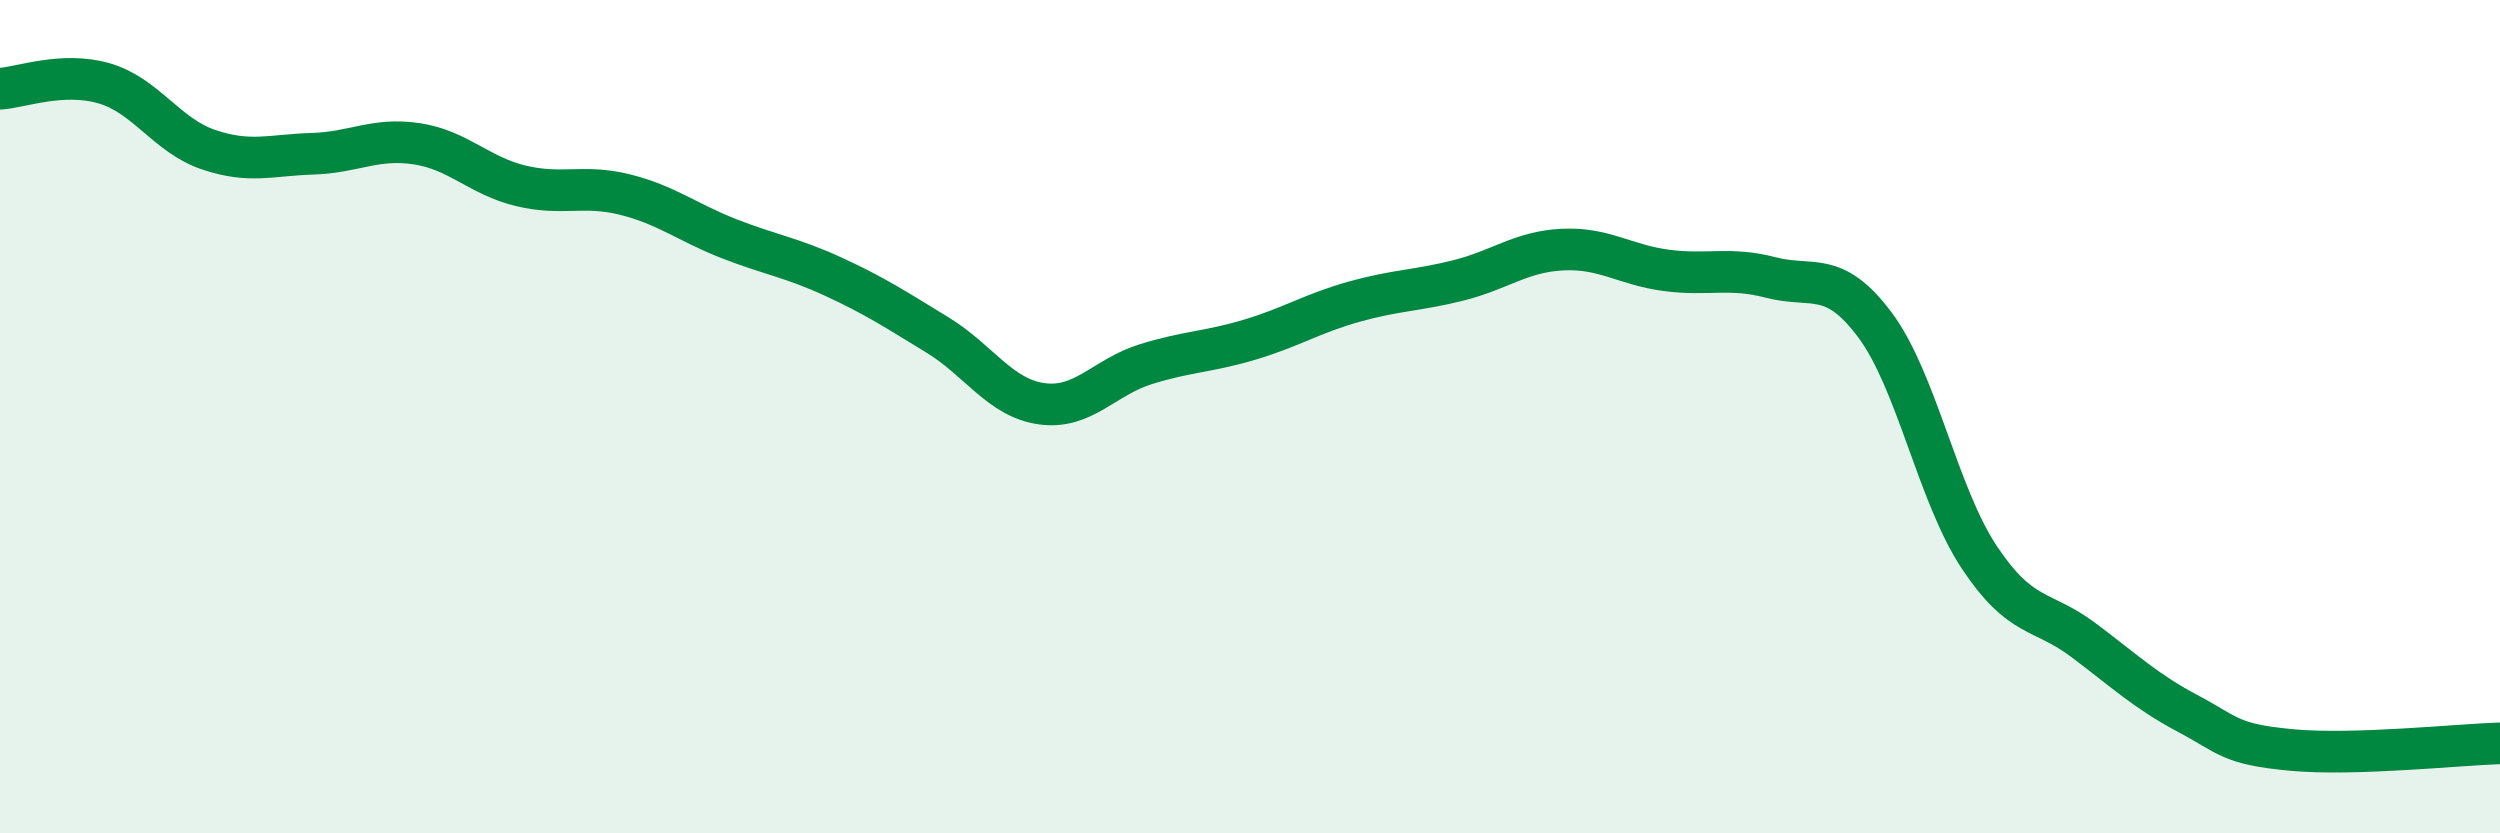 
    <svg width="60" height="20" viewBox="0 0 60 20" xmlns="http://www.w3.org/2000/svg">
      <path
        d="M 0,2.13 C 0.5,2.1 1.5,1.71 2.5,2 C 3.5,2.29 4,3.25 5,3.59 C 6,3.93 6.5,3.72 7.5,3.69 C 8.5,3.66 9,3.3 10,3.45 C 11,3.6 11.5,4.22 12.5,4.46 C 13.5,4.7 14,4.42 15,4.67 C 16,4.92 16.5,5.34 17.5,5.73 C 18.5,6.12 19,6.18 20,6.64 C 21,7.1 21.5,7.43 22.5,8.04 C 23.5,8.65 24,9.55 25,9.69 C 26,9.83 26.5,9.05 27.5,8.74 C 28.5,8.43 29,8.45 30,8.15 C 31,7.85 31.5,7.52 32.5,7.24 C 33.5,6.96 34,6.98 35,6.73 C 36,6.48 36.5,6.04 37.5,5.99 C 38.5,5.94 39,6.36 40,6.49 C 41,6.62 41.5,6.4 42.5,6.66 C 43.5,6.92 44,6.46 45,7.8 C 46,9.14 46.5,11.86 47.5,13.37 C 48.5,14.88 49,14.61 50,15.36 C 51,16.11 51.5,16.59 52.5,17.12 C 53.5,17.65 53.5,17.86 55,18 C 56.5,18.14 59,17.87 60,17.84L60 20L0 20Z"
        fill="#008740"
        opacity="0.1"
        stroke-linecap="round"
        stroke-linejoin="round"
      />
      <path
        d="M 0,2.13 C 0.5,2.1 1.5,1.71 2.5,2 C 3.5,2.29 4,3.25 5,3.59 C 6,3.93 6.5,3.72 7.5,3.69 C 8.5,3.66 9,3.3 10,3.45 C 11,3.6 11.5,4.22 12.5,4.46 C 13.5,4.7 14,4.42 15,4.67 C 16,4.92 16.5,5.34 17.5,5.73 C 18.5,6.12 19,6.18 20,6.64 C 21,7.1 21.5,7.43 22.5,8.04 C 23.5,8.65 24,9.55 25,9.69 C 26,9.83 26.5,9.05 27.5,8.74 C 28.5,8.43 29,8.45 30,8.15 C 31,7.85 31.5,7.52 32.5,7.24 C 33.5,6.96 34,6.98 35,6.73 C 36,6.48 36.5,6.04 37.5,5.99 C 38.5,5.94 39,6.36 40,6.49 C 41,6.62 41.5,6.4 42.5,6.66 C 43.5,6.92 44,6.46 45,7.8 C 46,9.14 46.5,11.86 47.5,13.37 C 48.5,14.88 49,14.61 50,15.36 C 51,16.11 51.5,16.59 52.5,17.12 C 53.5,17.65 53.5,17.86 55,18 C 56.5,18.14 59,17.87 60,17.84"
        stroke="#008740"
        stroke-width="1"
        fill="none"
        stroke-linecap="round"
        stroke-linejoin="round"
      />
    </svg>
  